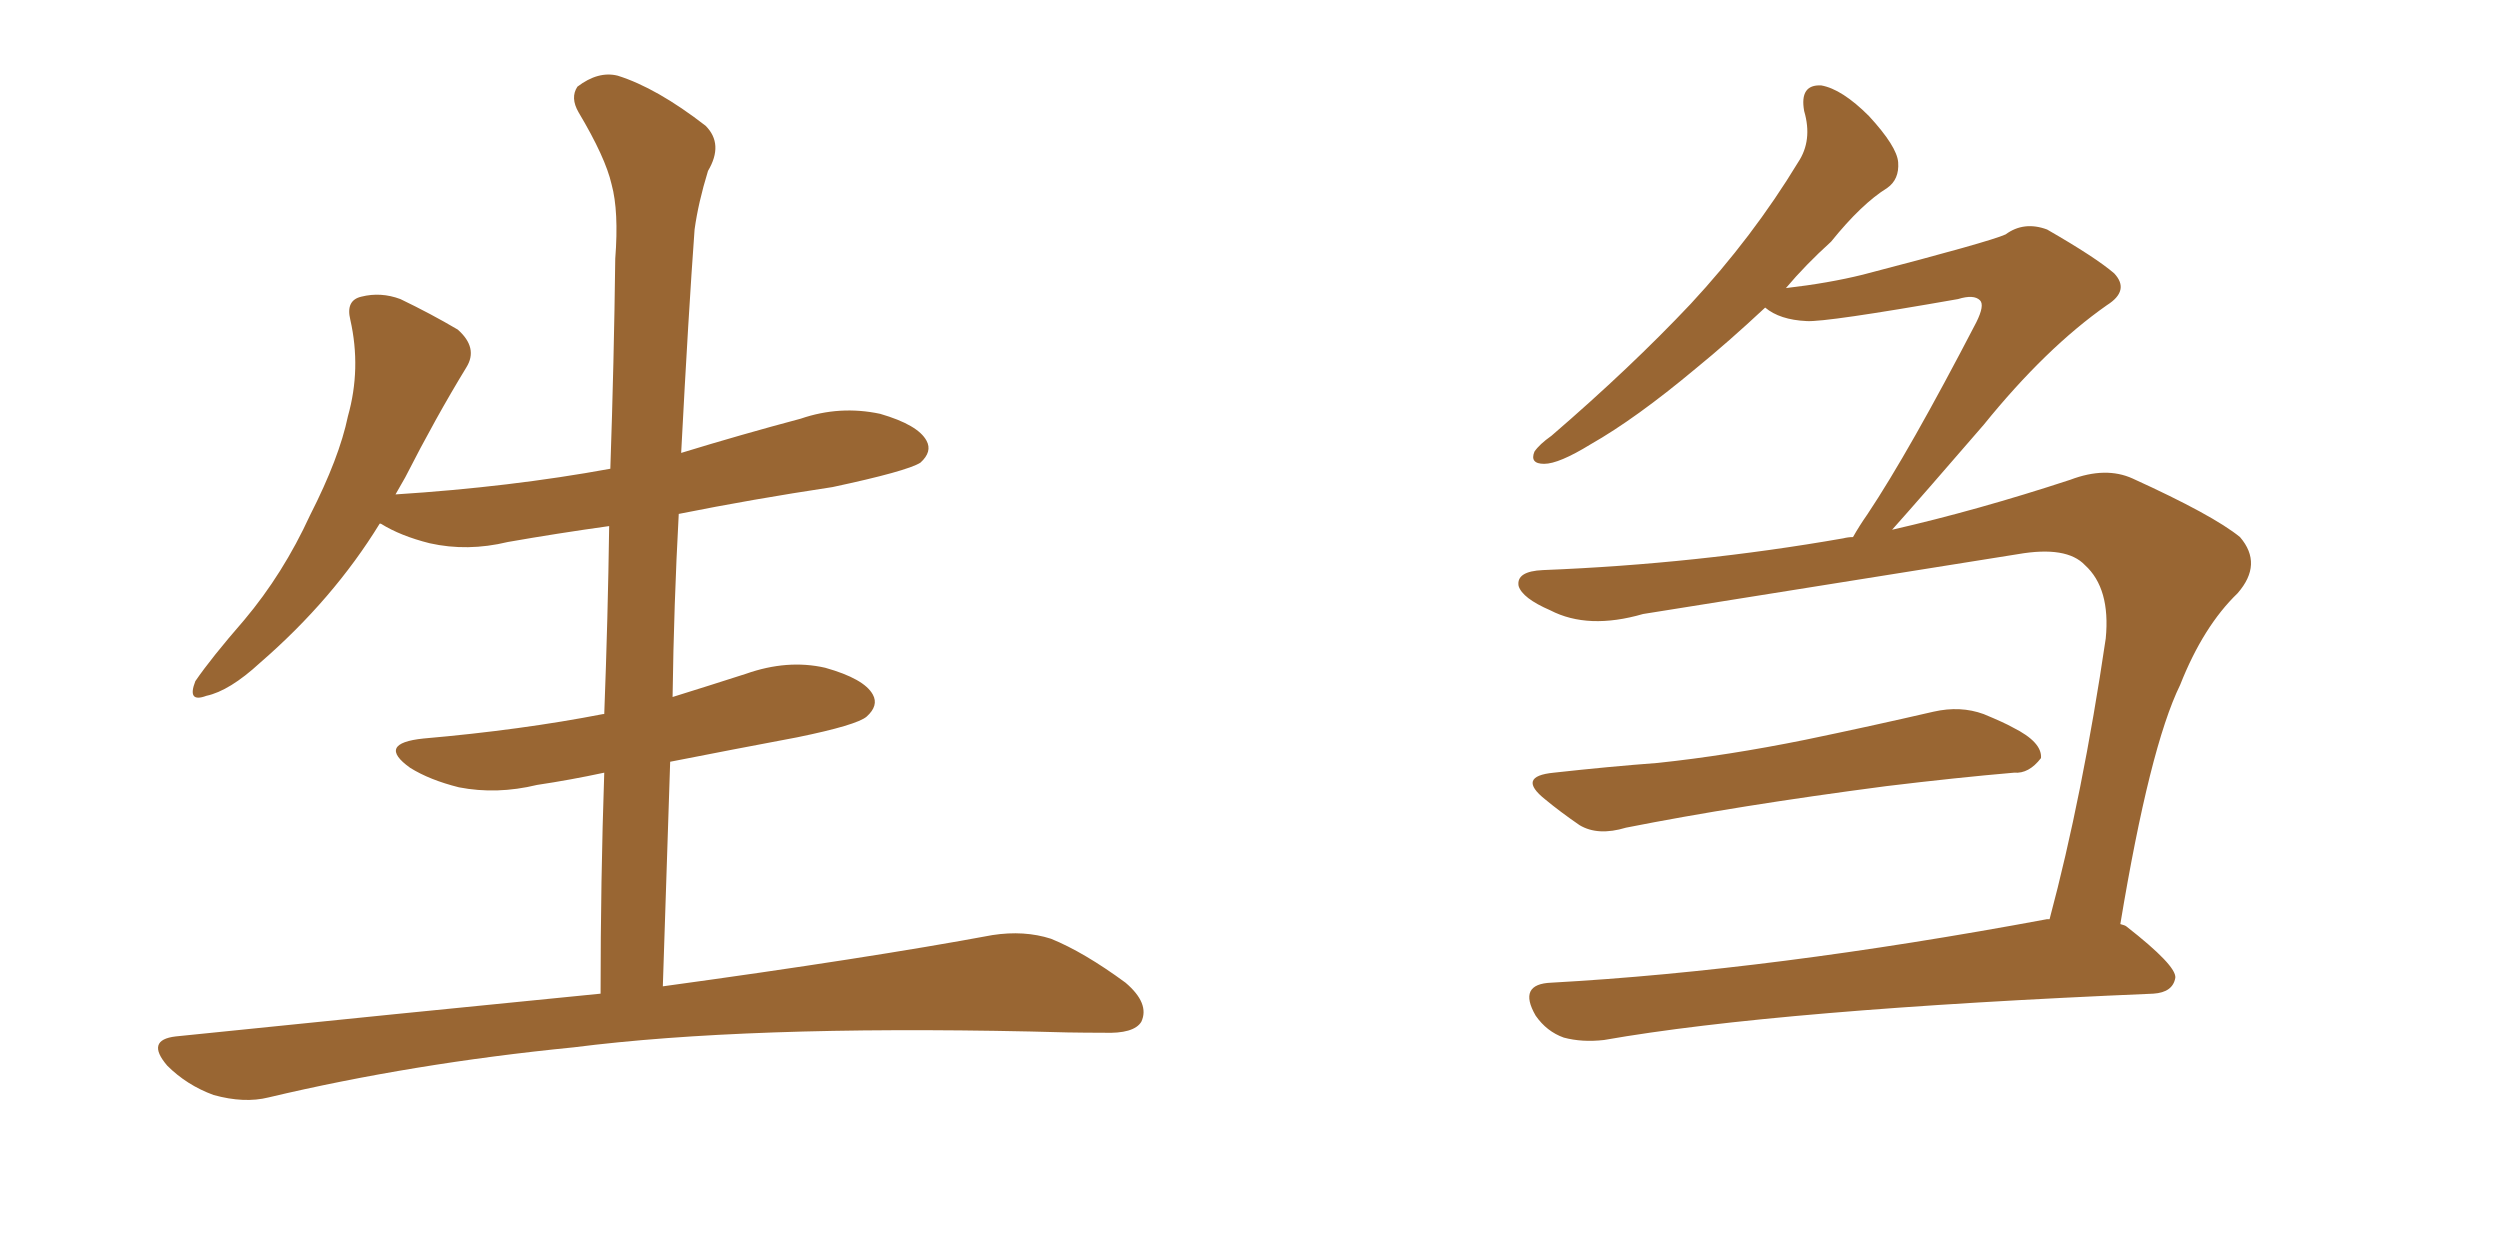 <svg xmlns="http://www.w3.org/2000/svg" xmlns:xlink="http://www.w3.org/1999/xlink" width="300" height="150"><path fill="#996633" padding="10" d="M72.07 119.24L72.07 119.24L72.07 119.24Q72.07 105.62 72.51 92.72L72.51 92.72Q68.41 93.60 64.45 94.19L64.45 94.19Q59.62 95.36 55.08 94.48L55.08 94.48Q51.56 93.60 49.22 92.14L49.22 92.14Q45.12 89.21 50.83 88.62L50.83 88.62Q62.55 87.60 72.36 85.69L72.36 85.69Q72.36 85.69 72.51 85.69L72.51 85.69Q72.95 74.12 73.10 63.13L73.10 63.13Q66.80 64.01 60.94 65.04L60.94 65.04Q56.10 66.21 51.56 65.19L51.56 65.19Q48.05 64.31 45.70 62.84L45.70 62.84Q45.70 62.84 45.56 62.84L45.56 62.84Q39.99 71.92 31.20 79.54L31.20 79.54Q27.54 82.91 24.76 83.50L24.76 83.50Q22.41 84.38 23.44 81.74L23.44 81.74Q25.34 78.96 29.30 74.41L29.30 74.41Q33.98 68.85 37.21 61.82L37.21 61.82Q40.72 54.93 41.75 49.95L41.75 49.95Q43.36 44.24 42.04 38.38L42.04 38.38Q41.46 36.04 43.36 35.60L43.36 35.60Q45.70 35.01 48.05 35.89L48.05 35.89Q51.71 37.65 54.93 39.55L54.93 39.55Q57.42 41.75 55.96 44.09L55.96 44.09Q52.29 50.10 48.63 57.28L48.63 57.28Q48.05 58.30 47.46 59.33L47.46 59.33Q61.23 58.45 73.24 56.25L73.24 56.25Q73.68 43.36 73.83 31.05L73.83 31.05Q74.27 25.34 73.39 22.12L73.39 22.12Q72.66 18.90 69.43 13.48L69.43 13.48Q68.41 11.72 69.29 10.40L69.29 10.40Q71.78 8.50 74.12 9.08L74.12 9.08Q78.81 10.55 84.67 15.09L84.67 15.09Q86.87 17.29 84.96 20.51L84.96 20.51Q83.79 24.32 83.35 27.54L83.35 27.54Q82.62 37.50 81.74 54.35L81.74 54.35Q88.92 52.15 96.09 50.24L96.09 50.24Q100.78 48.63 105.62 49.66L105.62 49.66Q110.16 50.98 111.18 52.88L111.18 52.88Q111.91 54.20 110.45 55.52L110.45 55.52Q108.84 56.54 99.90 58.45L99.90 58.45Q90.23 59.91 81.45 61.67L81.45 61.67Q80.86 72.51 80.71 83.64L80.71 83.64Q84.96 82.32 89.50 80.86L89.50 80.86Q94.48 79.10 99.02 80.13L99.02 80.13Q103.71 81.45 104.74 83.35L104.74 83.35Q105.47 84.67 104.00 85.99L104.00 85.99Q102.83 87.01 95.65 88.48L95.65 88.48Q87.89 89.94 80.42 91.41L80.42 91.41Q79.98 104.59 79.54 118.36L79.54 118.36Q104.15 114.99 119.09 112.21L119.09 112.21Q122.90 111.62 126.12 112.65L126.12 112.65Q130.08 114.26 135.06 117.92L135.06 117.92Q137.99 120.41 136.96 122.61L136.96 122.61Q136.08 124.07 132.42 123.93L132.42 123.93Q128.17 123.93 123.63 123.78L123.63 123.78Q89.50 123.05 68.85 125.68L68.85 125.68Q49.51 127.59 32.23 131.69L32.23 131.69Q29.30 132.42 25.63 131.40L25.63 131.40Q22.41 130.22 20.07 127.88L20.07 127.88Q17.43 124.80 21.09 124.37L21.09 124.37Q48.34 121.58 72.07 119.24ZM186.47 92.72L186.47 92.72Q193.07 91.99 198.93 91.55L198.93 91.55Q207.28 90.67 216.65 88.77L216.65 88.77Q224.41 87.16 232.03 85.40L232.03 85.40Q235.25 84.67 238.04 85.69L238.04 85.69Q240.53 86.72 241.55 87.30L241.55 87.30Q245.07 89.06 244.92 90.97L244.92 90.97Q243.46 92.87 241.70 92.72L241.70 92.72Q234.81 93.31 226.32 94.34L226.32 94.34Q208.45 96.68 195.12 99.32L195.12 99.32Q191.75 100.34 189.55 99.02L189.55 99.02Q187.21 97.41 185.45 95.95L185.45 95.95Q181.93 93.16 186.47 92.72ZM227.05 63.57L227.05 63.57L227.05 63.57Q237.30 61.23 248.44 57.57L248.44 57.57Q252.69 55.96 255.91 57.42L255.91 57.42Q265.58 61.82 268.80 64.45L268.80 64.45Q271.58 67.68 268.51 71.19L268.51 71.19Q264.40 75.15 261.62 82.18L261.62 82.18Q257.96 89.65 254.44 110.89L254.44 110.89Q255.03 111.04 255.18 111.18L255.18 111.18Q261.18 115.87 261.04 117.33L261.04 117.33Q260.74 119.09 258.40 119.24L258.40 119.24Q213.28 121.14 192.48 124.80L192.48 124.80Q189.84 125.10 187.65 124.51L187.65 124.51Q185.60 123.78 184.28 121.88L184.28 121.88Q182.08 118.07 186.18 117.92L186.18 117.92Q212.55 116.46 245.65 110.30L245.65 110.30Q245.80 110.30 245.95 110.30L245.95 110.30Q249.90 95.51 252.69 76.61L252.69 76.61Q253.27 70.61 250.20 67.82L250.20 67.82Q248.00 65.48 242.14 66.50L242.14 66.50Q220.17 70.02 197.17 73.68L197.17 73.68Q190.58 75.59 186.04 73.24L186.04 73.24Q182.67 71.78 182.23 70.31L182.23 70.31Q181.93 68.55 185.16 68.41L185.16 68.41Q203.61 67.68 221.19 64.60L221.19 64.60Q221.78 64.45 222.36 64.45L222.36 64.45Q223.10 63.13 224.12 61.67L224.12 61.67Q229.10 54.20 237.16 38.67L237.16 38.67Q238.18 36.62 237.60 36.04L237.60 36.04Q236.87 35.30 234.96 35.89L234.96 35.89Q219.14 38.67 216.80 38.53L216.80 38.53Q213.57 38.38 211.82 36.91L211.82 36.91Q207.42 41.02 203.47 44.24L203.47 44.24Q196.29 50.24 190.87 53.32L190.87 53.32Q187.06 55.66 185.30 55.66L185.30 55.66Q183.54 55.66 184.13 54.20L184.13 54.20Q184.72 53.32 186.18 52.29L186.18 52.29Q195.70 44.09 202.88 36.47L202.88 36.47Q210.35 28.42 215.77 19.48L215.77 19.48Q217.53 16.85 216.50 13.33L216.50 13.33Q215.92 10.11 218.55 10.25L218.55 10.25Q221.04 10.69 224.27 13.92L224.27 13.92Q227.64 17.58 227.78 19.48L227.78 19.48Q227.93 21.53 226.46 22.56L226.46 22.56Q223.39 24.46 219.73 29.00L219.73 29.00Q216.65 31.79 214.31 34.57L214.31 34.57Q219.43 33.98 223.54 32.96L223.54 32.96Q238.77 29.00 240.67 28.13L240.67 28.13Q242.87 26.51 245.65 27.54L245.65 27.54Q251.51 30.91 253.71 32.81L253.71 32.81Q255.62 34.86 252.83 36.62L252.83 36.62Q245.51 41.75 238.04 50.98L238.04 50.98Q230.71 59.47 227.05 63.57Z"/></svg>